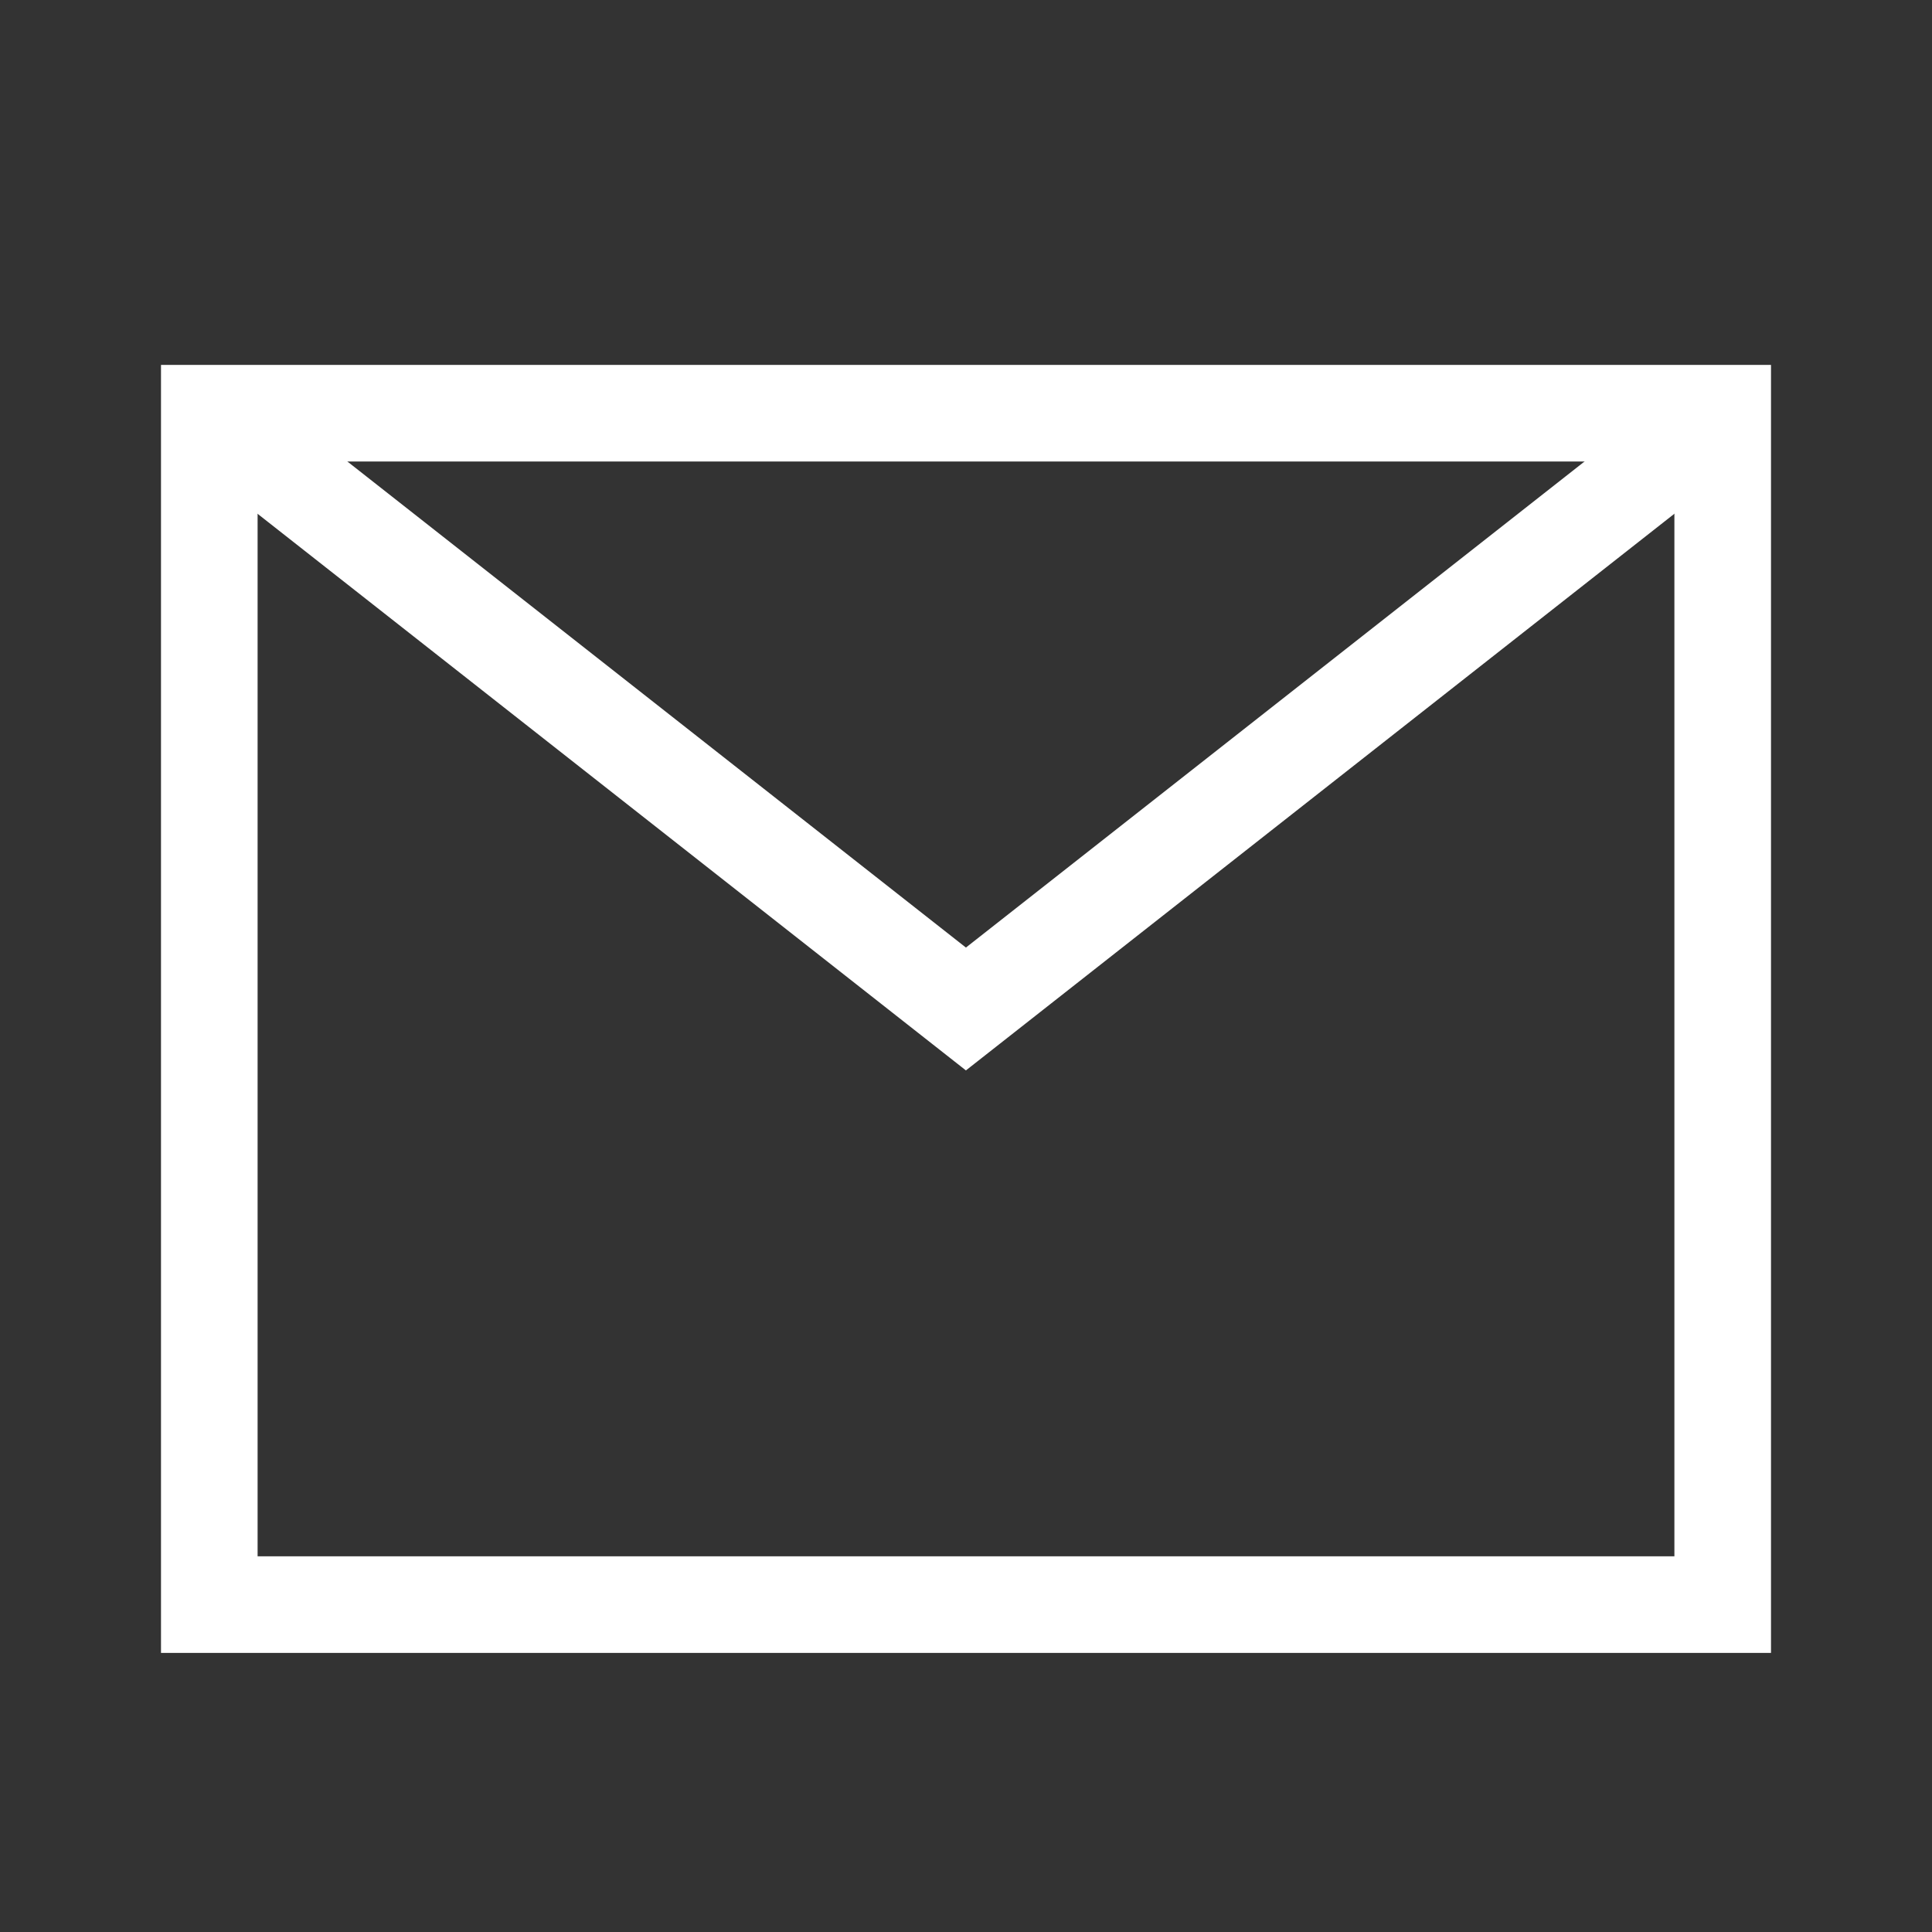 <svg width="24" height="24" viewBox="0 0 24 24" fill="none" xmlns="http://www.w3.org/2000/svg">
<rect x="0" y="0" width="24" height="24" fill="#333333" stroke="none"/>
<rect x="2.6" y="5.133" width="18.8" height="14.8" stroke="white" stroke-width="1.2"/>
<path d="M2.666 5.2L11.999 12.534L21.333 5.2" stroke="white" stroke-width="1.2"/>
</svg>
